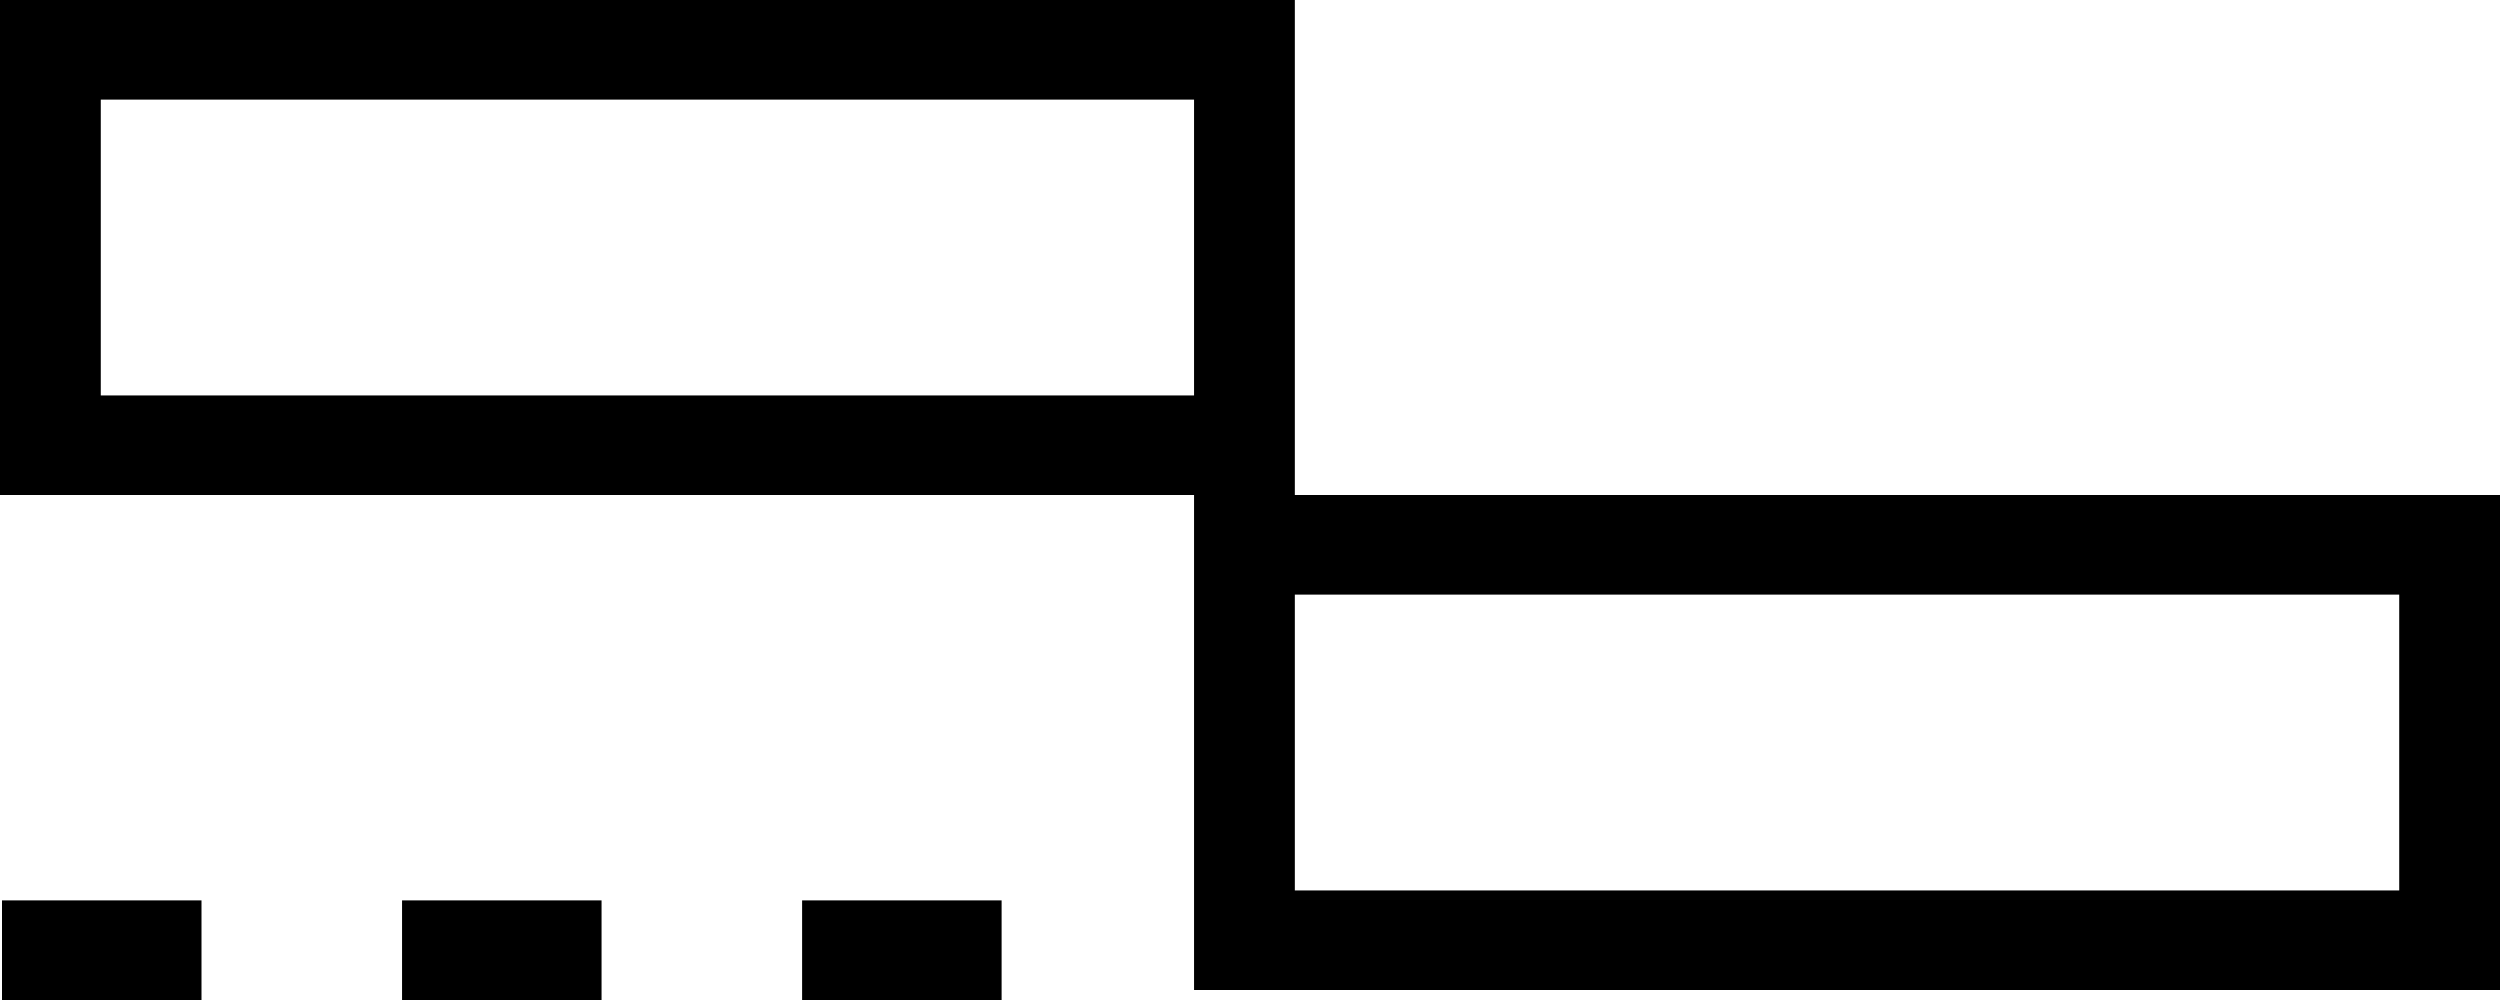 <svg width="45" height="18" viewBox="0 0 45 18" fill="none" xmlns="http://www.w3.org/2000/svg">
<g clip-path="url(#clip0_1595_13794)">
<path d="M21.493 1.793V7.118H1.814V1.793H21.493ZM23.307 0H0V8.91H23.307V0Z" fill="black"/>
<path d="M43.186 10.703V16.028H23.307V10.703H43.186ZM45 8.91H21.493V17.82H45V8.91Z" fill="black"/>
<path d="M18.029 18H14.438V16.207H18.029V18ZM10.828 18H7.237V16.207H10.828V18ZM3.627 18H0.036V16.207H3.627V18Z" fill="black"/>
</g>
<defs>
<clipPath id="clip0_1595_13794">
<rect width="45" height="18" fill="white"/>
</clipPath>
</defs>
</svg>
